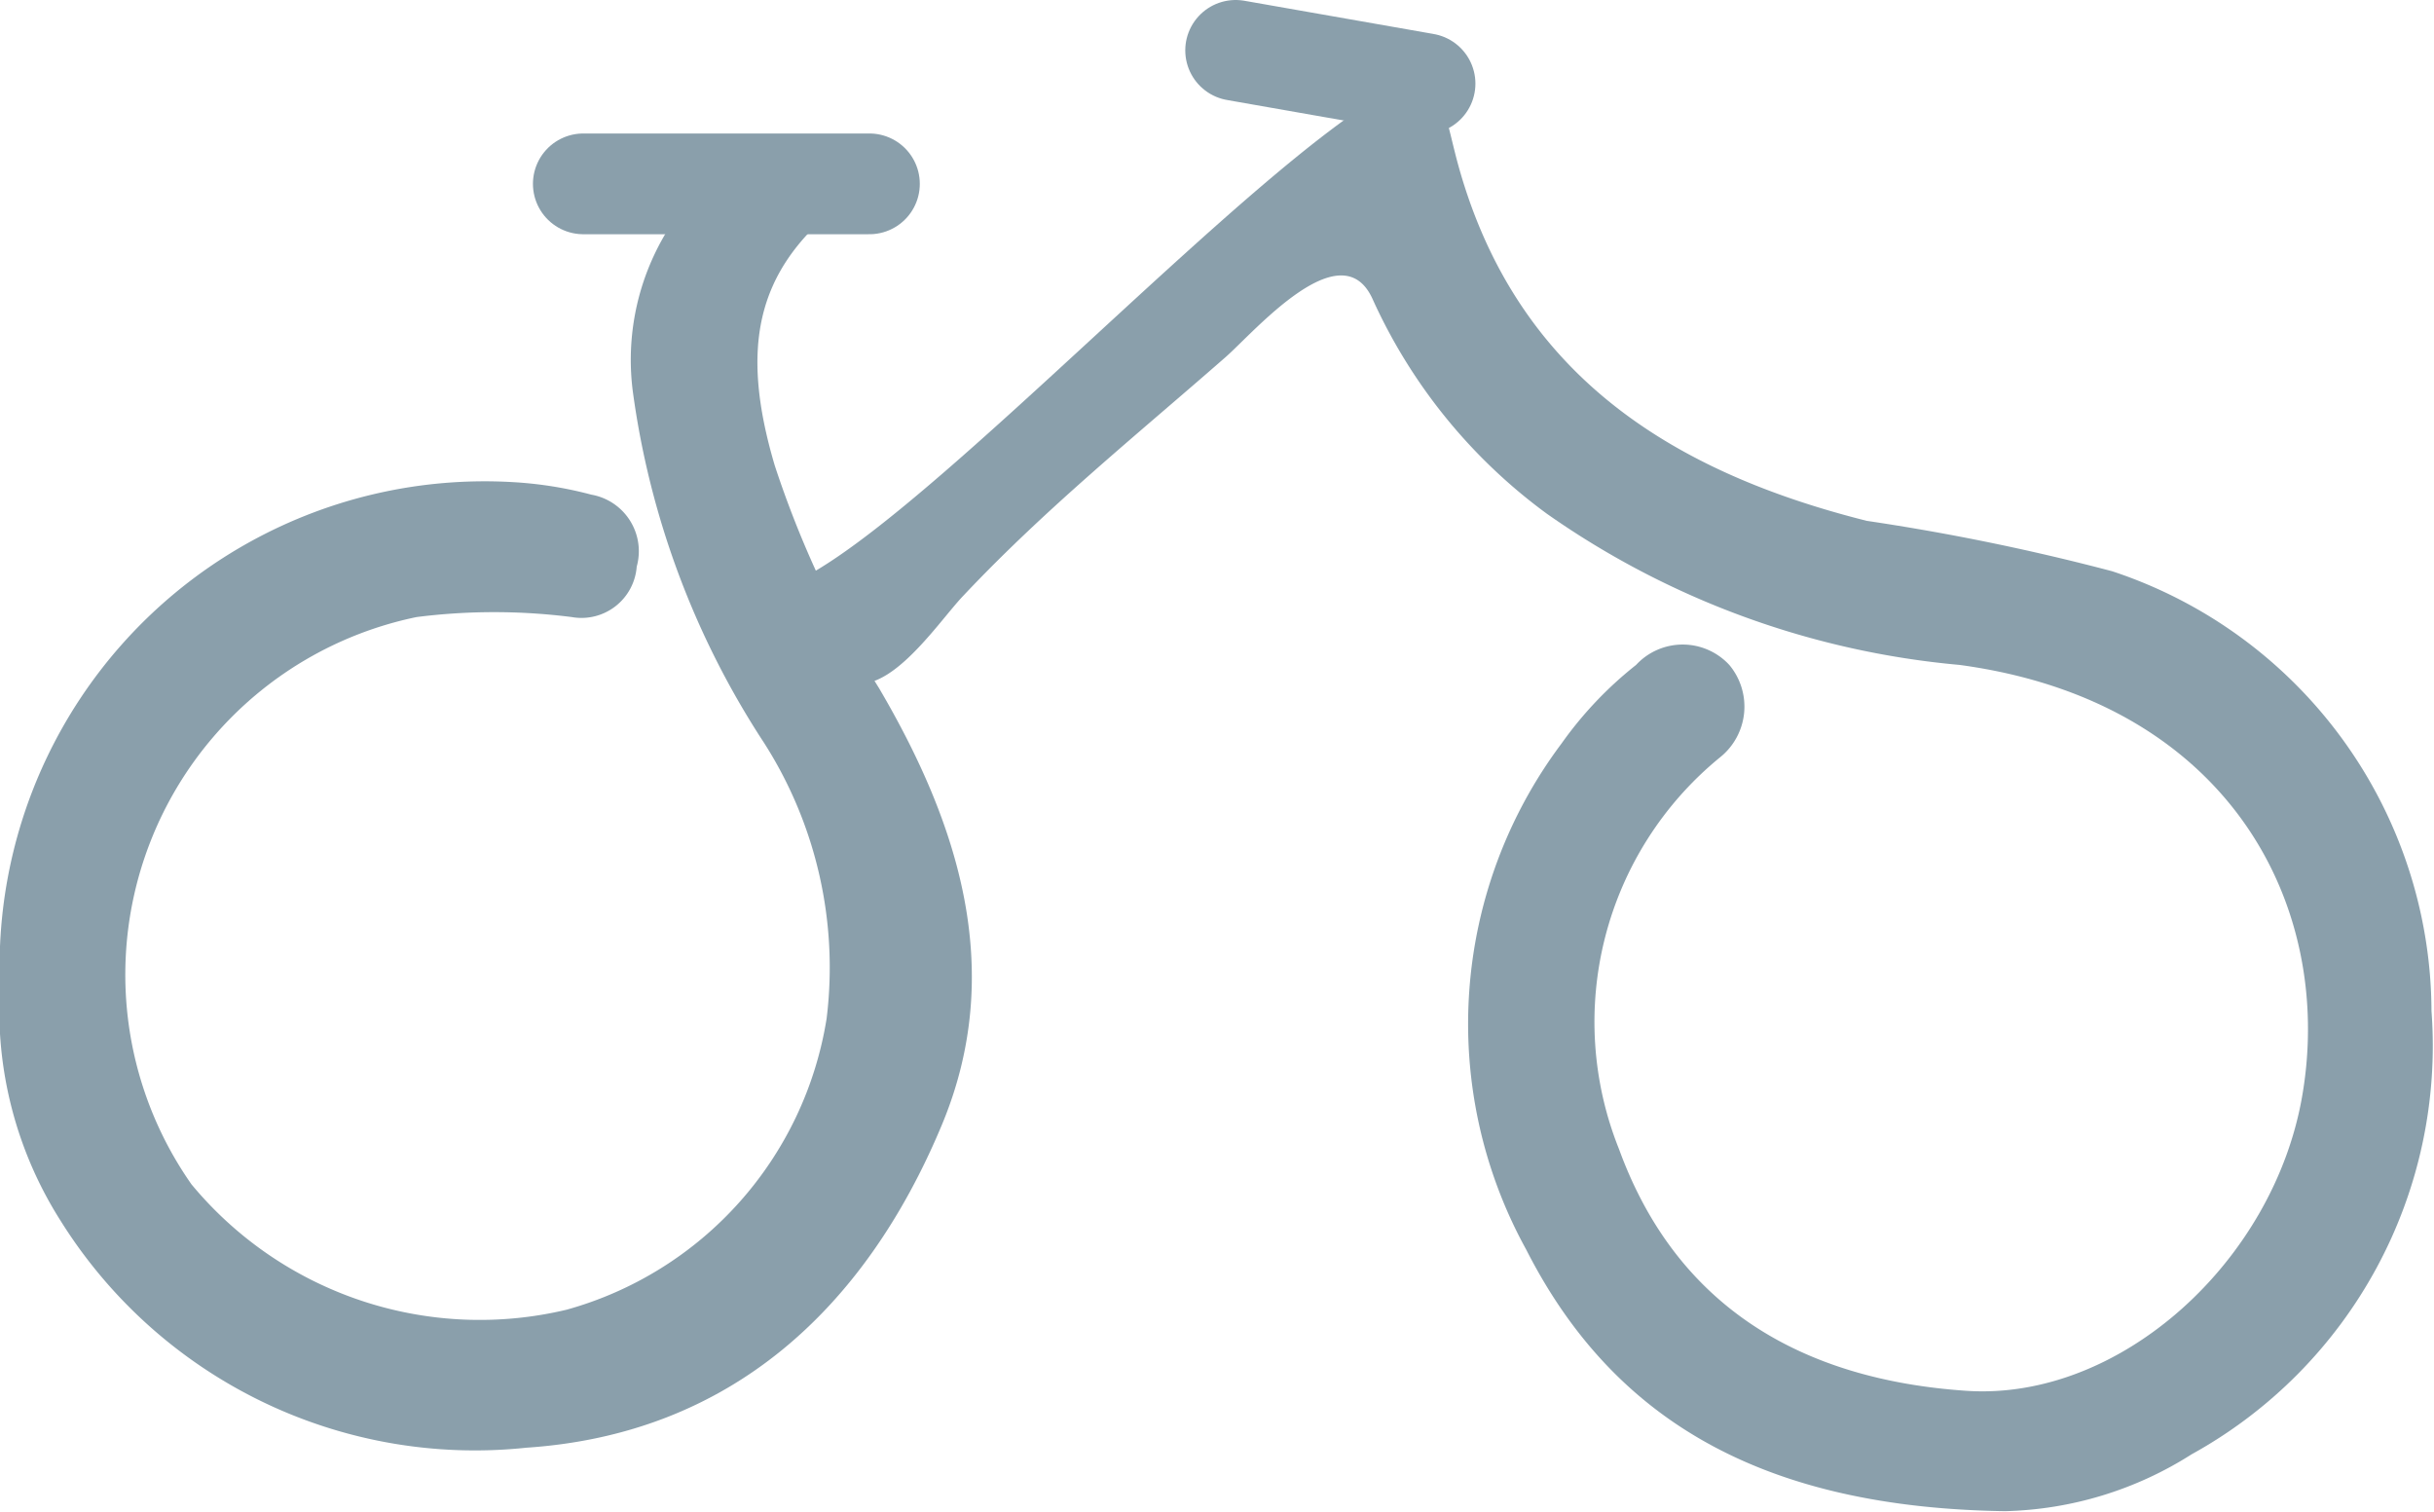 <svg xmlns="http://www.w3.org/2000/svg" viewBox="0 0 48.32 30.02"><defs><style>.cls-1{opacity:0.5;}.cls-2,.cls-3{fill:#154058;}.cls-3{stroke:#154058;stroke-linecap:round;stroke-linejoin:round;stroke-width:2px;}</style></defs><g id="Layer_2" data-name="Layer 2"><g id="Kassa_1" data-name="Kassa 1"><g class="cls-1"><path class="cls-2" d="M39.8,30c-4.68-.07-7.73-1.71-9.5-5.19A9.28,9.28,0,0,1,31,14.76a7.55,7.55,0,0,1,1.48-1.56,1.26,1.26,0,0,1,1.85,0,1.29,1.29,0,0,1-.19,1.84,6.78,6.78,0,0,0-2,7.77c1.15,3.16,3.66,4.58,6.89,4.8,3.07.21,6.13-2.59,6.68-5.89.63-3.75-1.47-7.8-6.81-8.52a16.87,16.87,0,0,1-8.19-3,10.79,10.79,0,0,1-3.46-4.26c-.62-1.38-2.36.66-2.92,1.15-1.77,1.55-3.57,3-5.2,4.73-.54.56-1.7,2.38-2.55,1.53-.32-.32-1-1.65-.42-2,2.74-1.6,8.65-8,11.42-9.55,1-.54,1.06.3,1.34,1.37,1.12,4.21,4.2,6.18,8.14,7.17a44.87,44.87,0,0,1,4.87,1,9.23,9.23,0,0,1,6.34,8.73,9.26,9.26,0,0,1-4.76,8.8A7.21,7.21,0,0,1,39.8,30Z"/><path class="cls-2" d="M15.38,9.24c-.69-2.33-.36-3.81,1.17-5.08a3.79,3.79,0,0,1-.93-.33c-.52-.28-.66-.24-.89-.78a4.9,4.9,0,0,0-2.17,4.7,16.83,16.83,0,0,0,2.61,7,8.28,8.28,0,0,1,1.24,5.47A7.17,7.17,0,0,1,11.25,26,7.43,7.43,0,0,1,3.8,23.51,7.25,7.25,0,0,1,8.27,12.25a12.21,12.21,0,0,1,3.08,0,1.1,1.1,0,0,0,1.29-1,1.14,1.14,0,0,0-.9-1.43,7.76,7.76,0,0,0-1.58-.25A9.63,9.63,0,0,0,0,19.58,7.8,7.8,0,0,0,1.2,24.23a9.7,9.7,0,0,0,9.25,4.51c4.05-.27,6.72-2.76,8.24-6.39,1.29-3.07.34-6-1.24-8.69A20.23,20.23,0,0,1,15.38,9.24Z"/><line class="cls-3" x1="24.53" y1="1" x2="28.29" y2="1.66"/><line class="cls-3" x1="11.58" y1="3.65" x2="17.26" y2="3.65"/></g></g></g></svg>